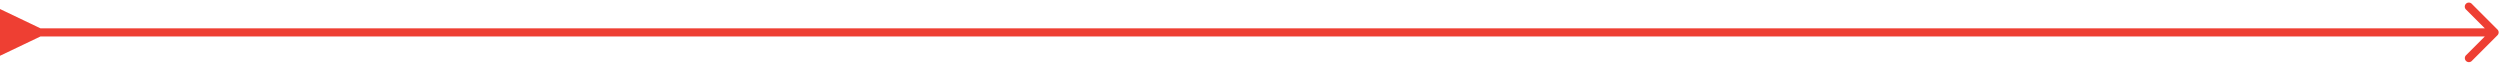 <svg width="926" height="24" viewBox="0 0 926 24" fill="none" xmlns="http://www.w3.org/2000/svg"><path d="M15 10.5L0 3.34v17.32l15-7.16v-3zm910.061 2.56a1.501 1.501 0 000-2.12l-9.546-9.547a1.5 1.5 0 00-2.122 2.122L921.879 12l-8.486 8.485a1.501 1.501 0 002.122 2.122l9.546-9.546zM13.5 13.5H924v-3H13.5v3z" fill="#EE3F33"/></svg>